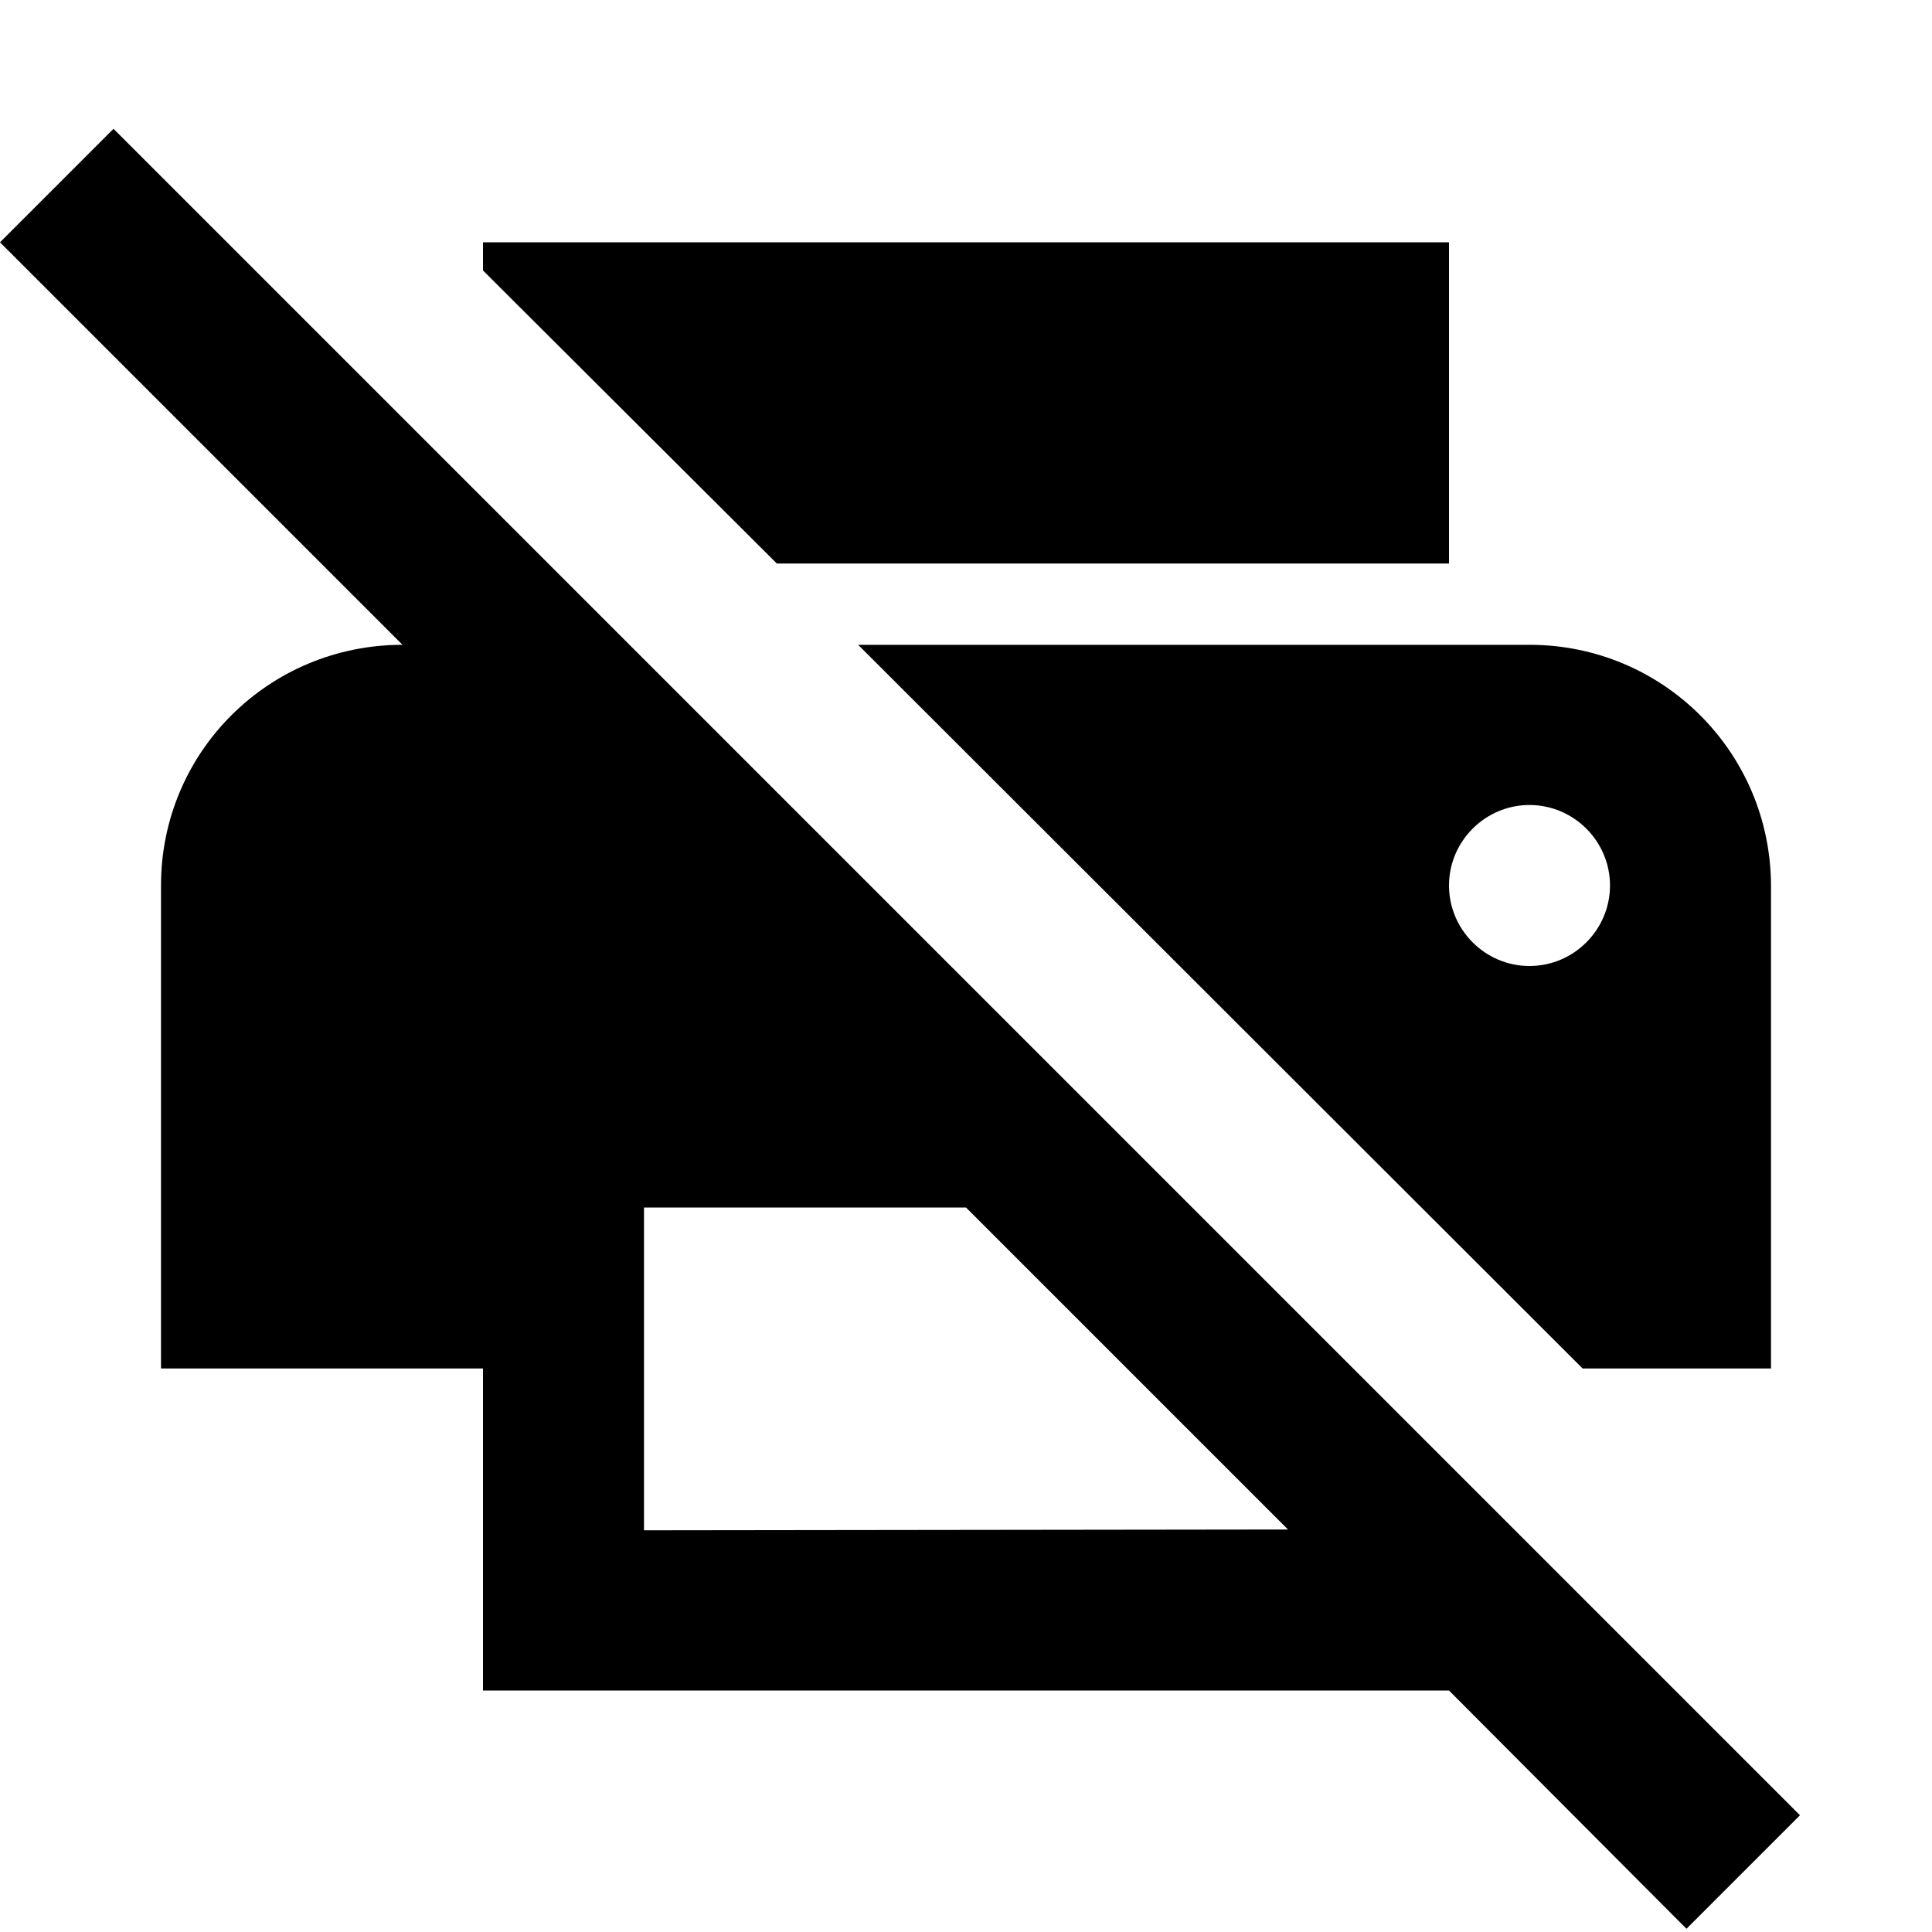 <svg xmlns="http://www.w3.org/2000/svg" width="24" height="24" viewBox="0 0 24 24"><path d="M9.65 7H18V3.01H6v.35zm1.01 1.01l9 8.99H22v-5.99c0-1.66-1.34-3-3-3h-8.34zM19 10c.55 0 1 .45 1 1s-.45 1-1 1s-1-.45-1-1s.45-1 1-1zM1.41 1.6L0 3.01l5 5c-1.66 0-3 1.33-3 2.99v6h4v4h12l2.95 2.96l1.41-1.41L1.41 1.6zM8 19.01V15h4l4 4l-8 .01z"/></svg>
